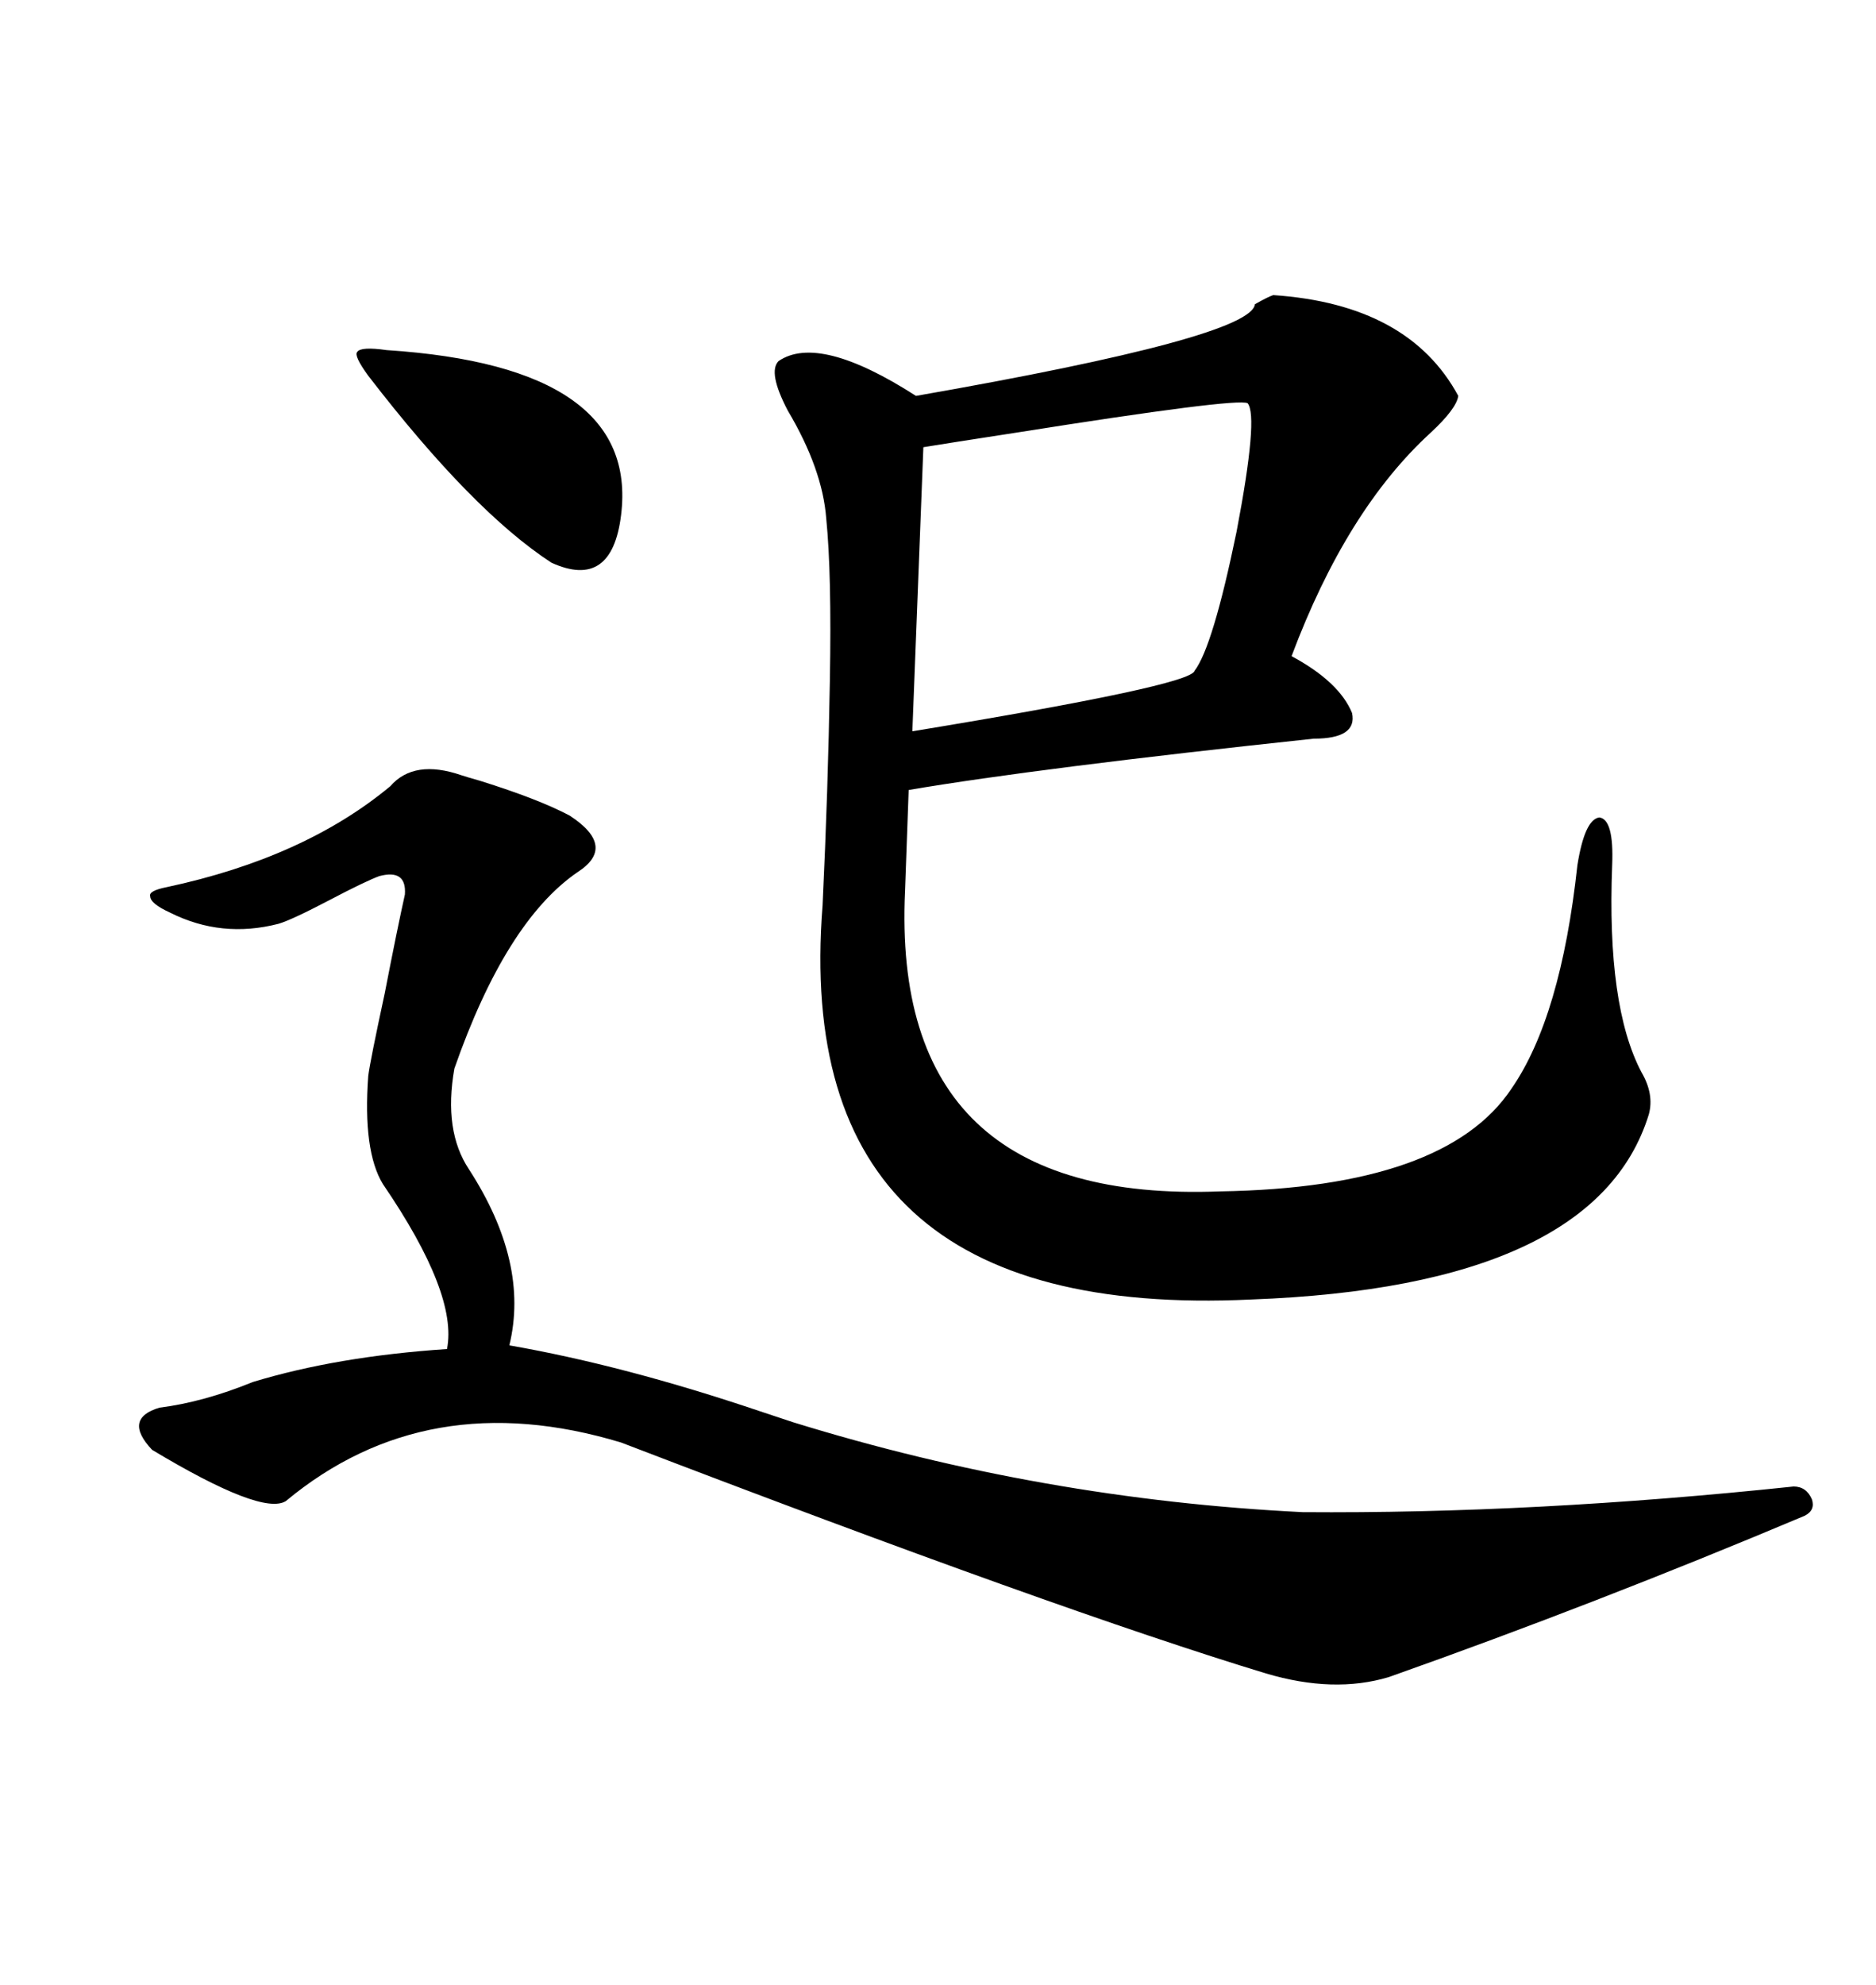 <svg xmlns="http://www.w3.org/2000/svg" xmlns:xlink="http://www.w3.org/1999/xlink" width="300" height="317.285"><path d="M203.61 47.17L203.61 47.17Q225.29 48.63 233.20 63.28L233.20 63.28Q232.91 65.33 228.81 69.14L228.81 69.14Q215.33 81.45 206.54 104.88L206.54 104.88Q214.16 108.98 216.21 113.96L216.21 113.96Q217.09 118.07 210.06 118.07L210.06 118.07Q166.11 122.75 145.31 126.27L145.31 126.27L144.73 142.38Q142.38 192.48 195.12 190.43L195.12 190.43Q231.15 189.84 241.70 174.02L241.70 174.02Q249.61 162.60 252.25 138.28L252.25 138.28Q253.42 130.96 255.76 130.66L255.76 130.66Q258.11 130.96 257.81 138.28L257.81 138.28Q256.93 160.84 262.50 171.39L262.50 171.39Q264.55 174.90 263.67 178.13L263.67 178.13Q255.18 205.66 200.10 207.71L200.10 207.71Q126.27 211.23 131.54 144.73L131.54 144.73Q132.42 126.27 132.71 108.69L132.71 108.69Q133.01 91.70 132.13 82.91L132.13 82.91Q131.54 75 125.98 65.63L125.98 65.63Q122.75 59.47 124.51 57.71L124.51 57.71Q130.96 53.32 146.48 63.28L146.48 63.28Q200.10 53.91 200.68 48.63L200.68 48.63Q202.73 47.46 203.61 47.17ZM73.83 123.93L73.83 123.93Q74.71 124.22 76.76 124.80L76.76 124.80Q86.13 127.73 91.11 130.37L91.11 130.37Q98.73 135.35 92.29 139.45L92.29 139.45Q80.86 147.36 72.66 170.80L72.66 170.80Q70.90 180.76 75 186.91L75 186.91Q84.67 201.86 81.45 215.04L81.45 215.04Q99.90 218.26 121.58 225.59L121.58 225.59Q125.10 226.76 126.86 227.34L126.86 227.34Q166.70 239.65 208.30 241.70L208.30 241.70Q245.21 241.99 286.82 237.60L286.82 237.60Q288.87 237.60 289.75 239.65L289.75 239.65Q290.33 241.41 288.57 242.29L288.57 242.29Q255.18 256.35 222.07 268.07L222.07 268.07Q213.28 270.70 202.44 267.48L202.44 267.48Q169.63 257.52 99.32 230.57L99.32 230.57Q68.26 221.19 45.70 239.94L45.70 239.94Q41.89 242.29 24.32 231.74L24.32 231.74Q19.63 226.76 25.49 225L25.49 225Q32.52 224.12 40.43 220.90L40.43 220.90Q53.91 216.80 71.48 215.63L71.48 215.63Q73.24 206.84 61.23 189.26L61.23 189.26Q58.01 183.98 58.89 171.97L58.89 171.97Q59.18 169.63 61.52 158.79L61.52 158.79Q63.57 148.24 64.75 142.97L64.75 142.97Q65.04 138.87 60.64 140.04L60.64 140.04Q58.30 140.92 52.73 143.85L52.73 143.85Q46.58 147.07 44.53 147.66L44.53 147.66Q35.45 150 27.25 145.90L27.25 145.90Q24.02 144.43 24.02 143.26L24.02 143.26Q23.73 142.38 26.66 141.80L26.66 141.80Q48.63 137.11 62.40 125.68L62.40 125.68Q66.21 121.29 73.83 123.93ZM199.51 64.45L199.51 64.45Q197.75 63.57 162.60 69.14L162.60 69.14Q151.17 70.90 147.66 71.48L147.66 71.48L145.90 116.89Q190.43 109.57 191.02 107.23L191.02 107.23Q193.95 103.42 197.75 84.96L197.75 84.96Q201.27 66.50 199.51 64.45ZM61.82 55.96L61.82 55.96Q102.25 58.59 99.32 82.32L99.32 82.32Q97.85 94.34 88.18 89.94L88.18 89.94Q75.59 81.74 58.89 60.06L58.89 60.06Q56.54 56.84 57.13 56.25L57.13 56.25Q57.71 55.37 61.82 55.96Z"/></svg>